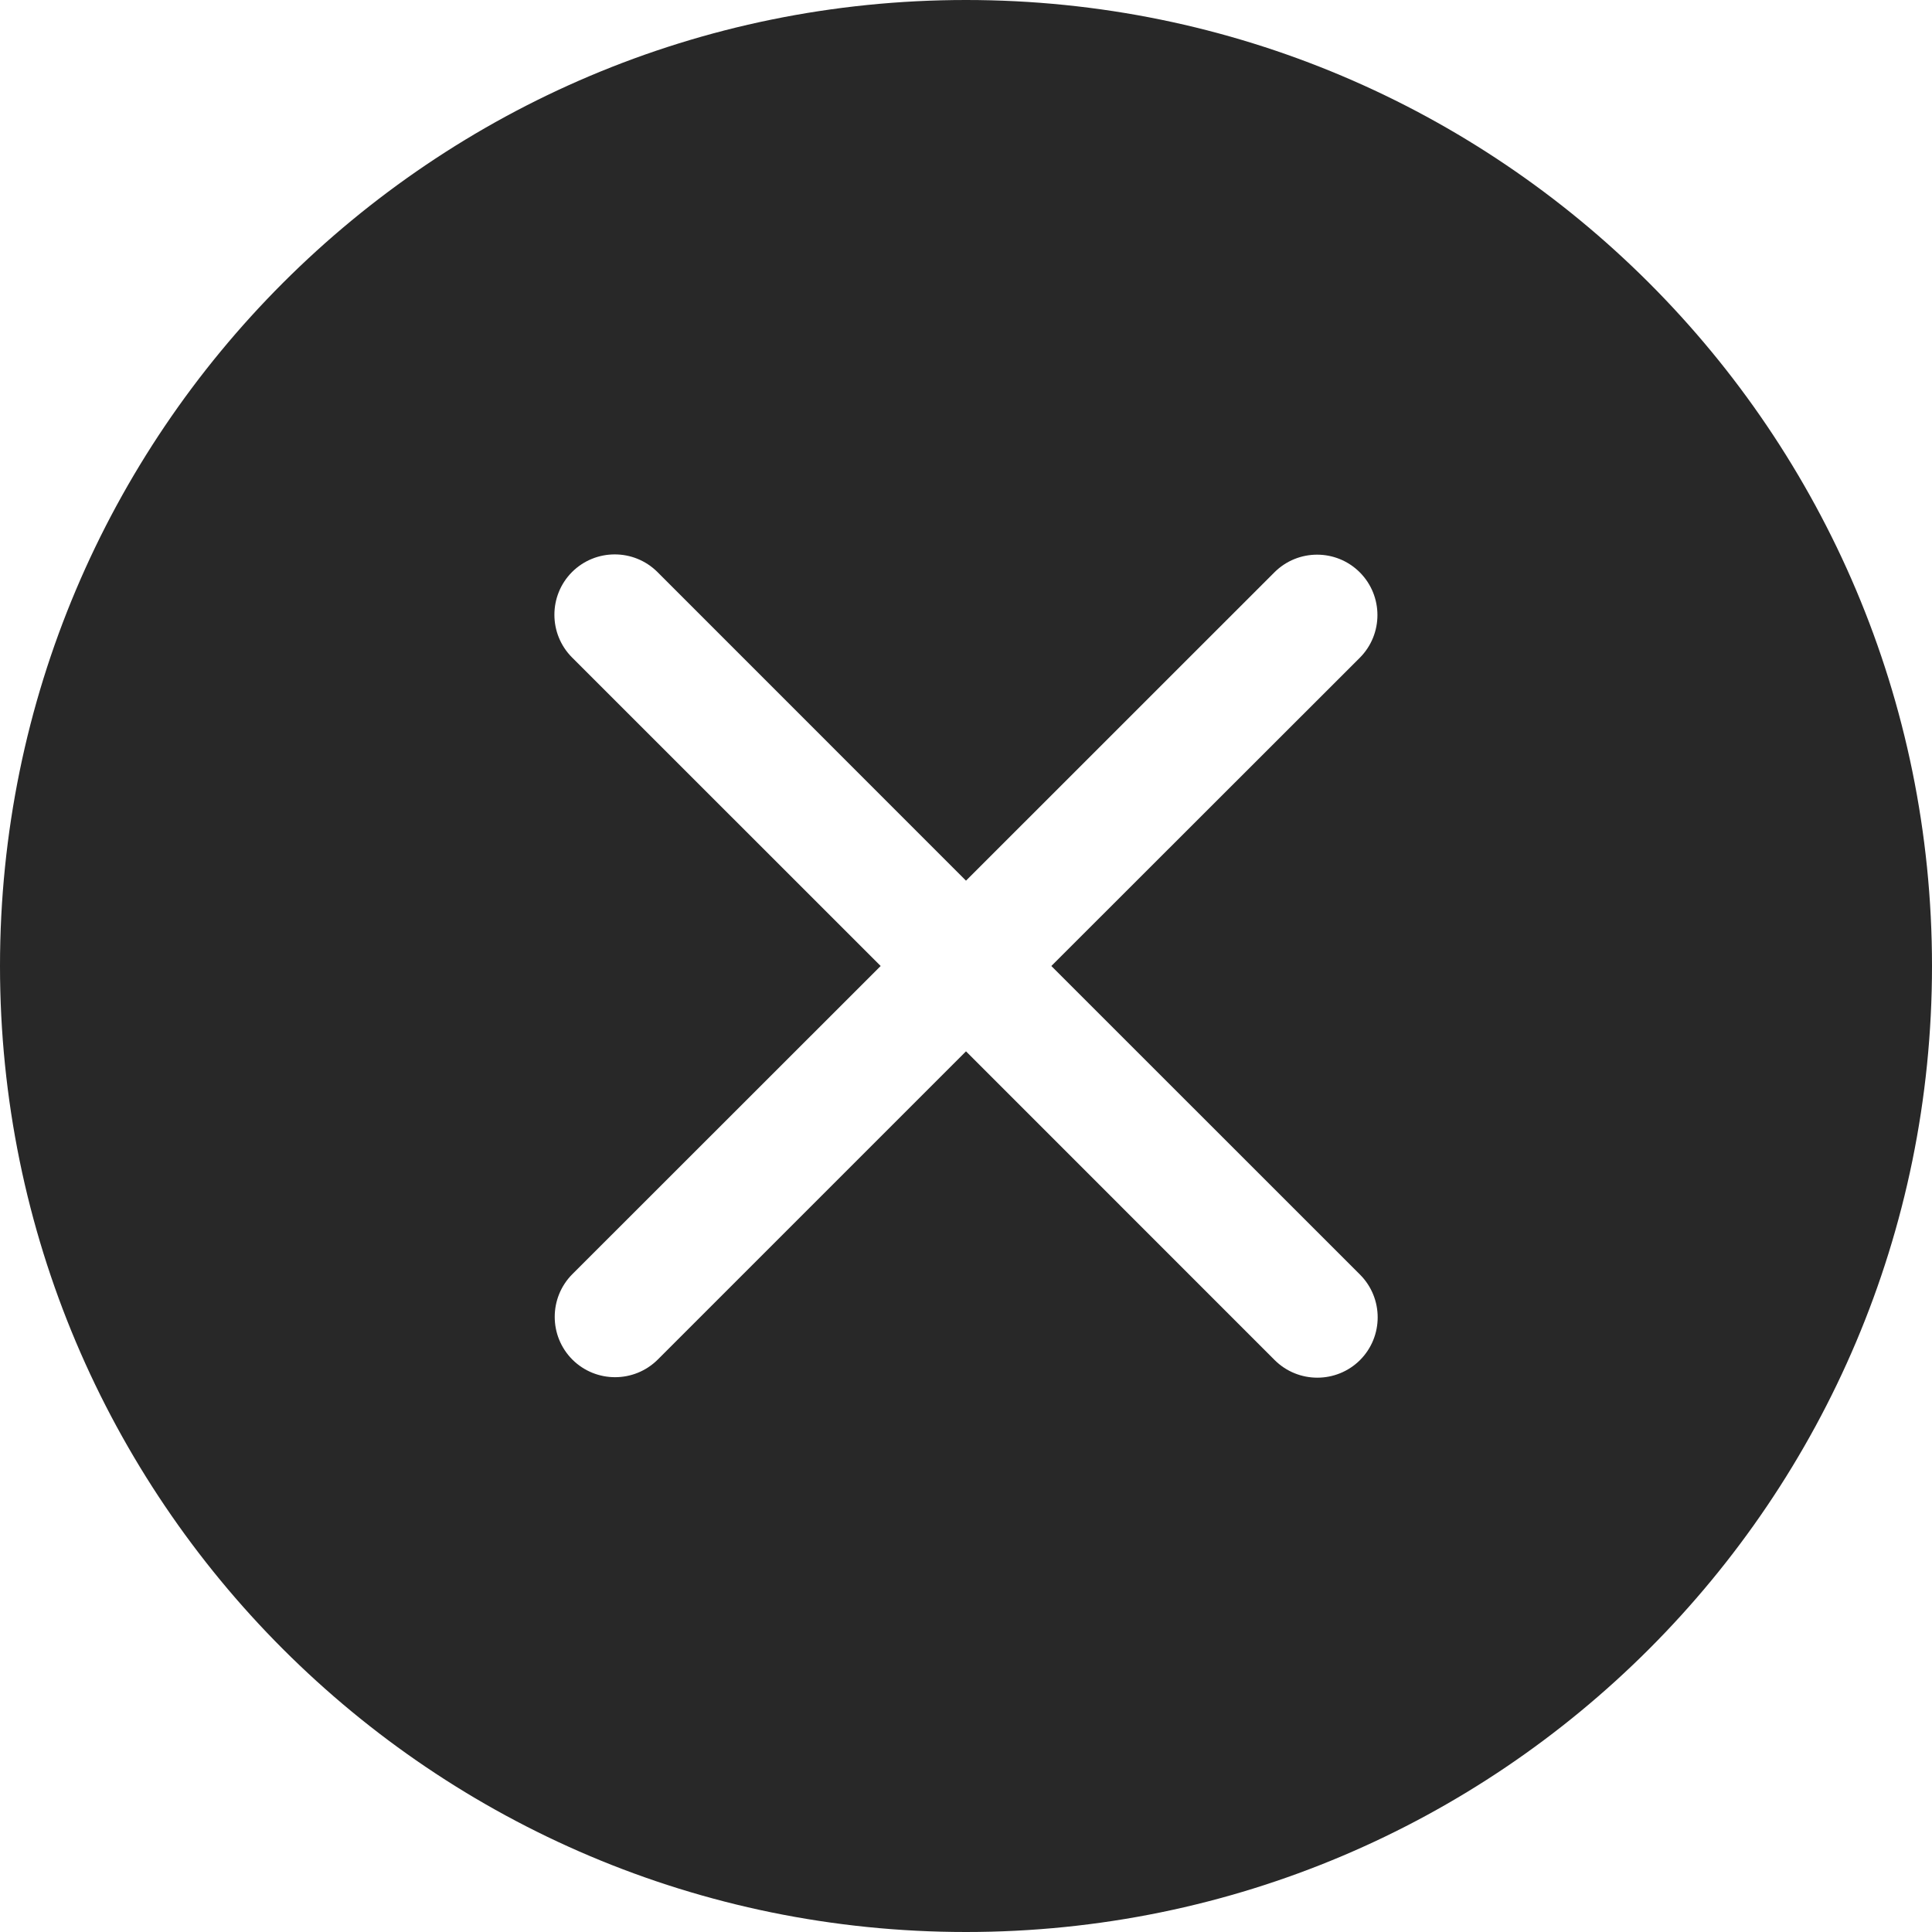 <svg width="24" height="24" viewBox="0 0 24 24" fill="none" xmlns="http://www.w3.org/2000/svg">
<g clip-path="url(#clip0_15864_153091)">
<path d="M12 0C18.627 2.89926e-07 24 5.372 24 12C24 18.627 18.627 24 12 24C5.372 24 2.89935e-07 18.627 0 12C0 5.372 5.372 0 12 0ZM8.167 7.106C7.874 6.814 7.399 6.814 7.106 7.106C6.814 7.399 6.814 7.874 7.106 8.167L10.94 12L7.11 15.828C6.818 16.121 6.818 16.596 7.11 16.889C7.403 17.181 7.878 17.181 8.171 16.889L12 13.06L15.834 16.895C16.127 17.187 16.602 17.187 16.895 16.895C17.187 16.602 17.187 16.127 16.895 15.834L13.06 12L16.892 8.171C17.184 7.878 17.184 7.403 16.892 7.11C16.599 6.817 16.124 6.817 15.831 7.11L12 10.94L8.167 7.106Z" fill="#282828"/>
</g>
<defs>
<clipPath id="clip0_15864_153091">
<rect width="24" height="24" fill="white"/>
</clipPath>
</defs>
</svg>

